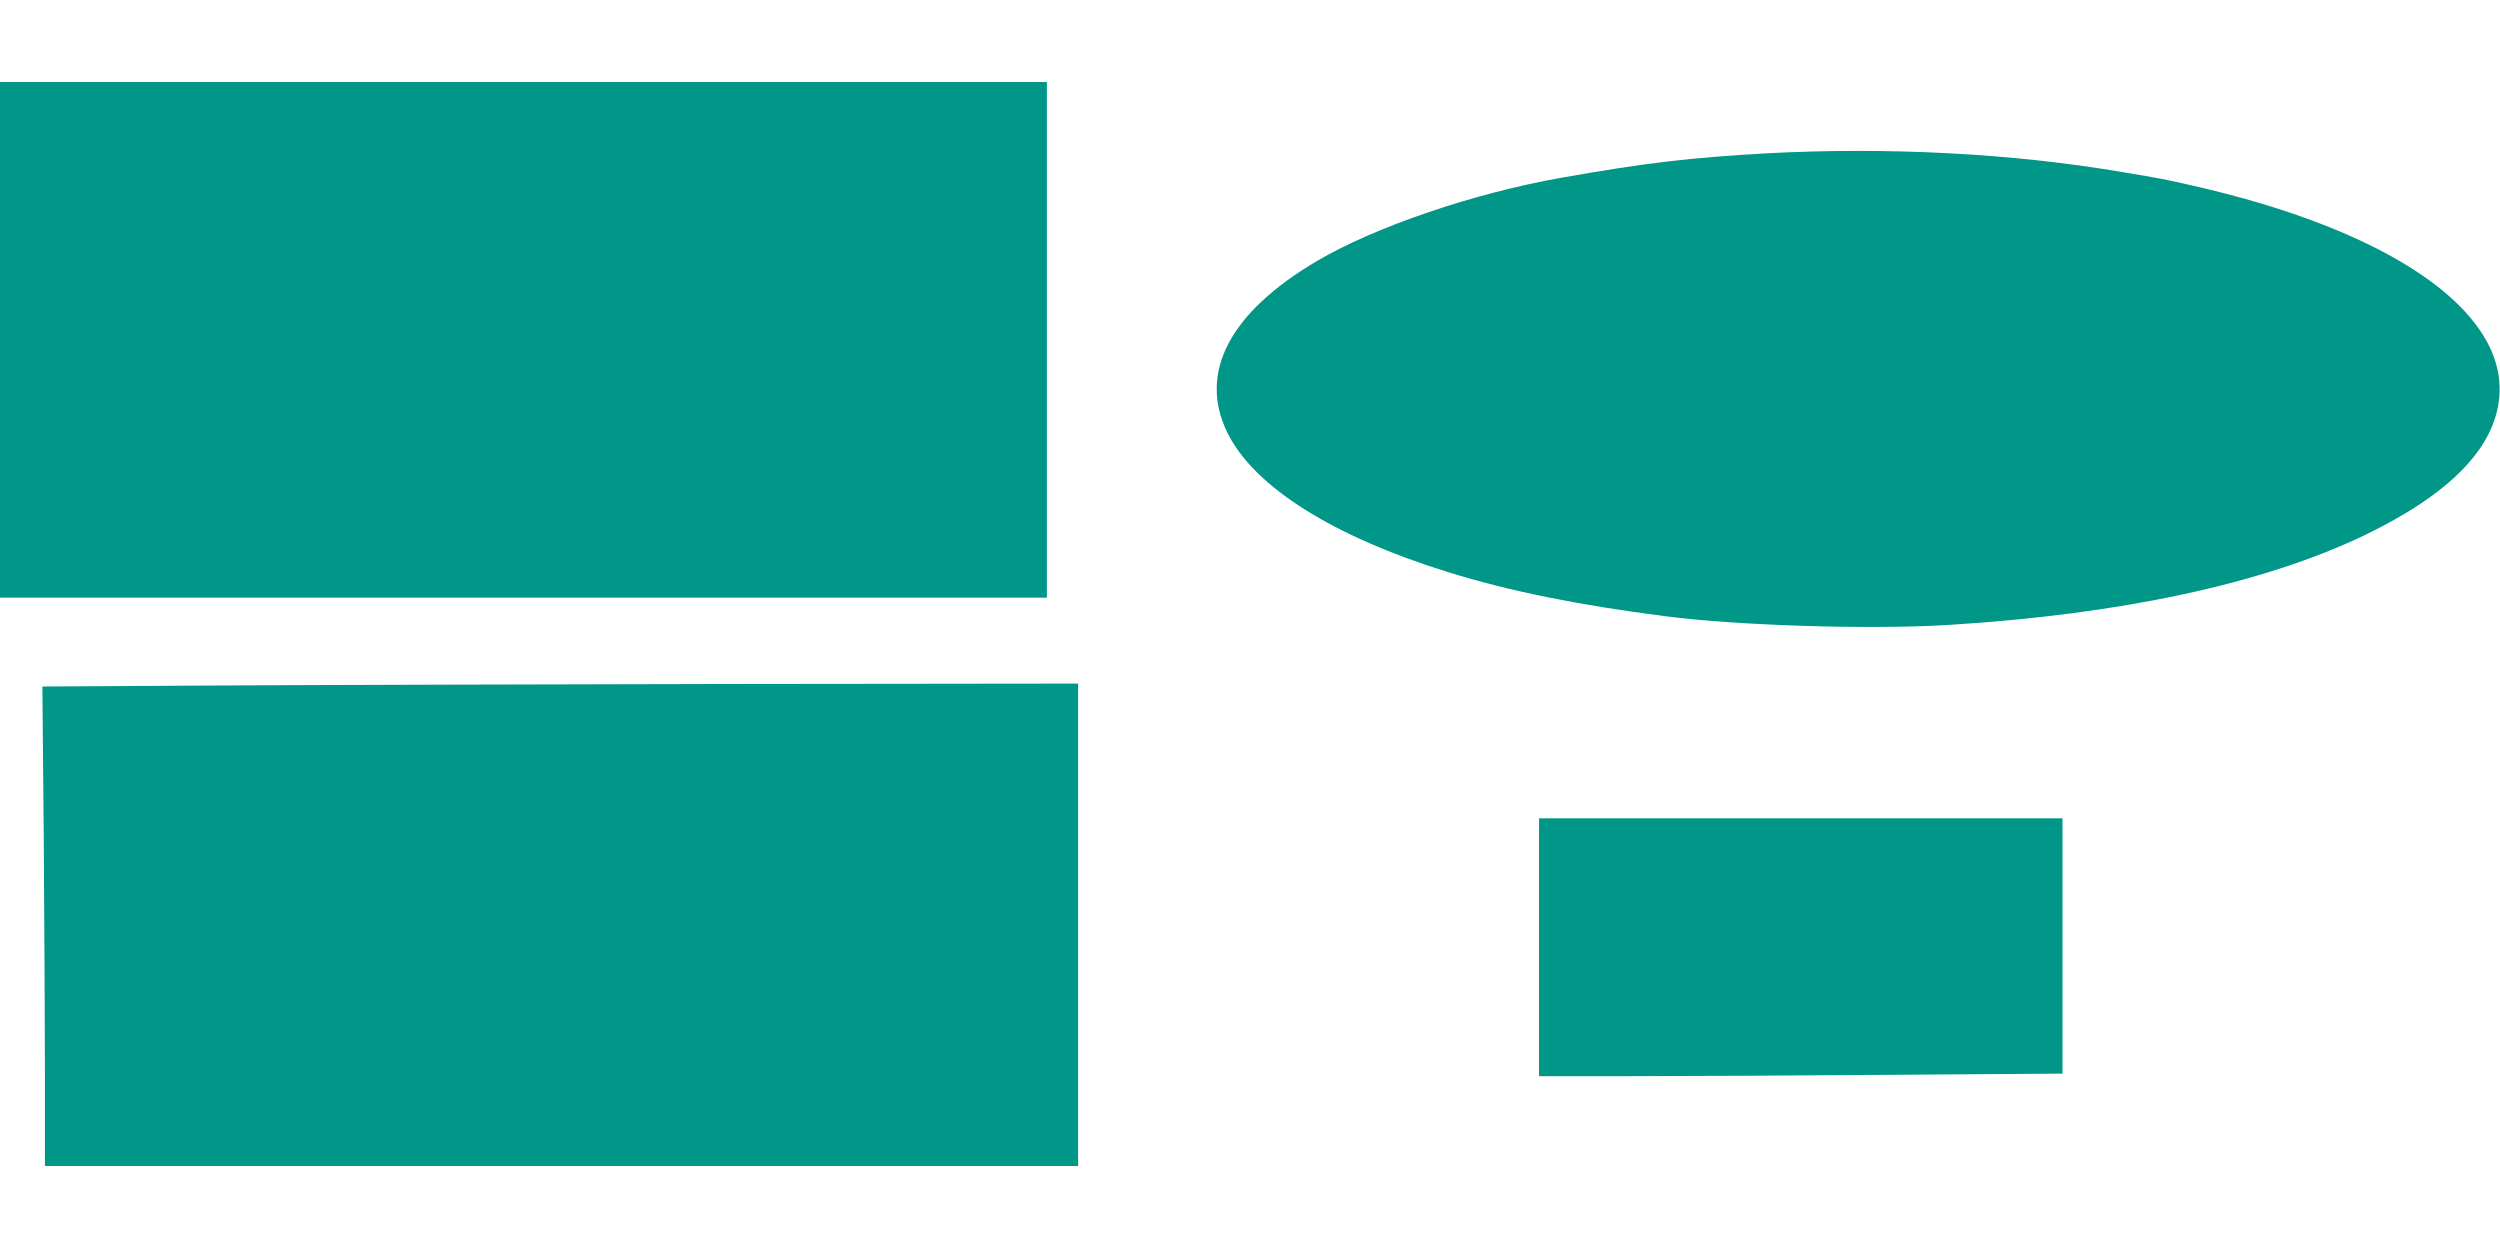 <?xml version="1.0" standalone="no"?>
<!DOCTYPE svg PUBLIC "-//W3C//DTD SVG 20010904//EN"
 "http://www.w3.org/TR/2001/REC-SVG-20010904/DTD/svg10.dtd">
<svg version="1.0" xmlns="http://www.w3.org/2000/svg"
 width="1280pt" height="640pt" viewBox="0 0 1280 640"
 preserveAspectRatio="xMidYMid meet">
<g transform="translate(0,640) scale(0.1,-0.1)"
fill="#009688" stroke="none">
<path d="M0 4660 l0 -1320 2680 0 2680 0 0 1320 0 1320 -2680 0 -2680 0 0
-1320z"/>
<path d="M9045 5615 c-389 -22 -623 -49 -1050 -125 -446 -78 -956 -252 -1250
-425 -449 -264 -611 -573 -461 -880 136 -277 540 -532 1136 -716 307 -95 655
-166 1105 -224 371 -48 1044 -69 1445 -45 887 54 1617 211 2135 459 441 212
673 451 692 716 31 440 -569 849 -1577 1076 -140 32 -156 35 -354 68 -563 96
-1204 129 -1821 96z"/>
<path d="M1066 2890 l-849 -5 7 -775 c3 -426 6 -979 6 -1227 l0 -453 2645 0
2645 0 0 1235 0 1235 -1802 -2 c-992 -2 -2185 -5 -2652 -8z"/>
<path d="M7880 1550 l0 -660 463 0 c254 0 857 3 1340 7 l877 6 0 654 0 653
-1340 0 -1340 0 0 -660z"/>
</g>
</svg>
